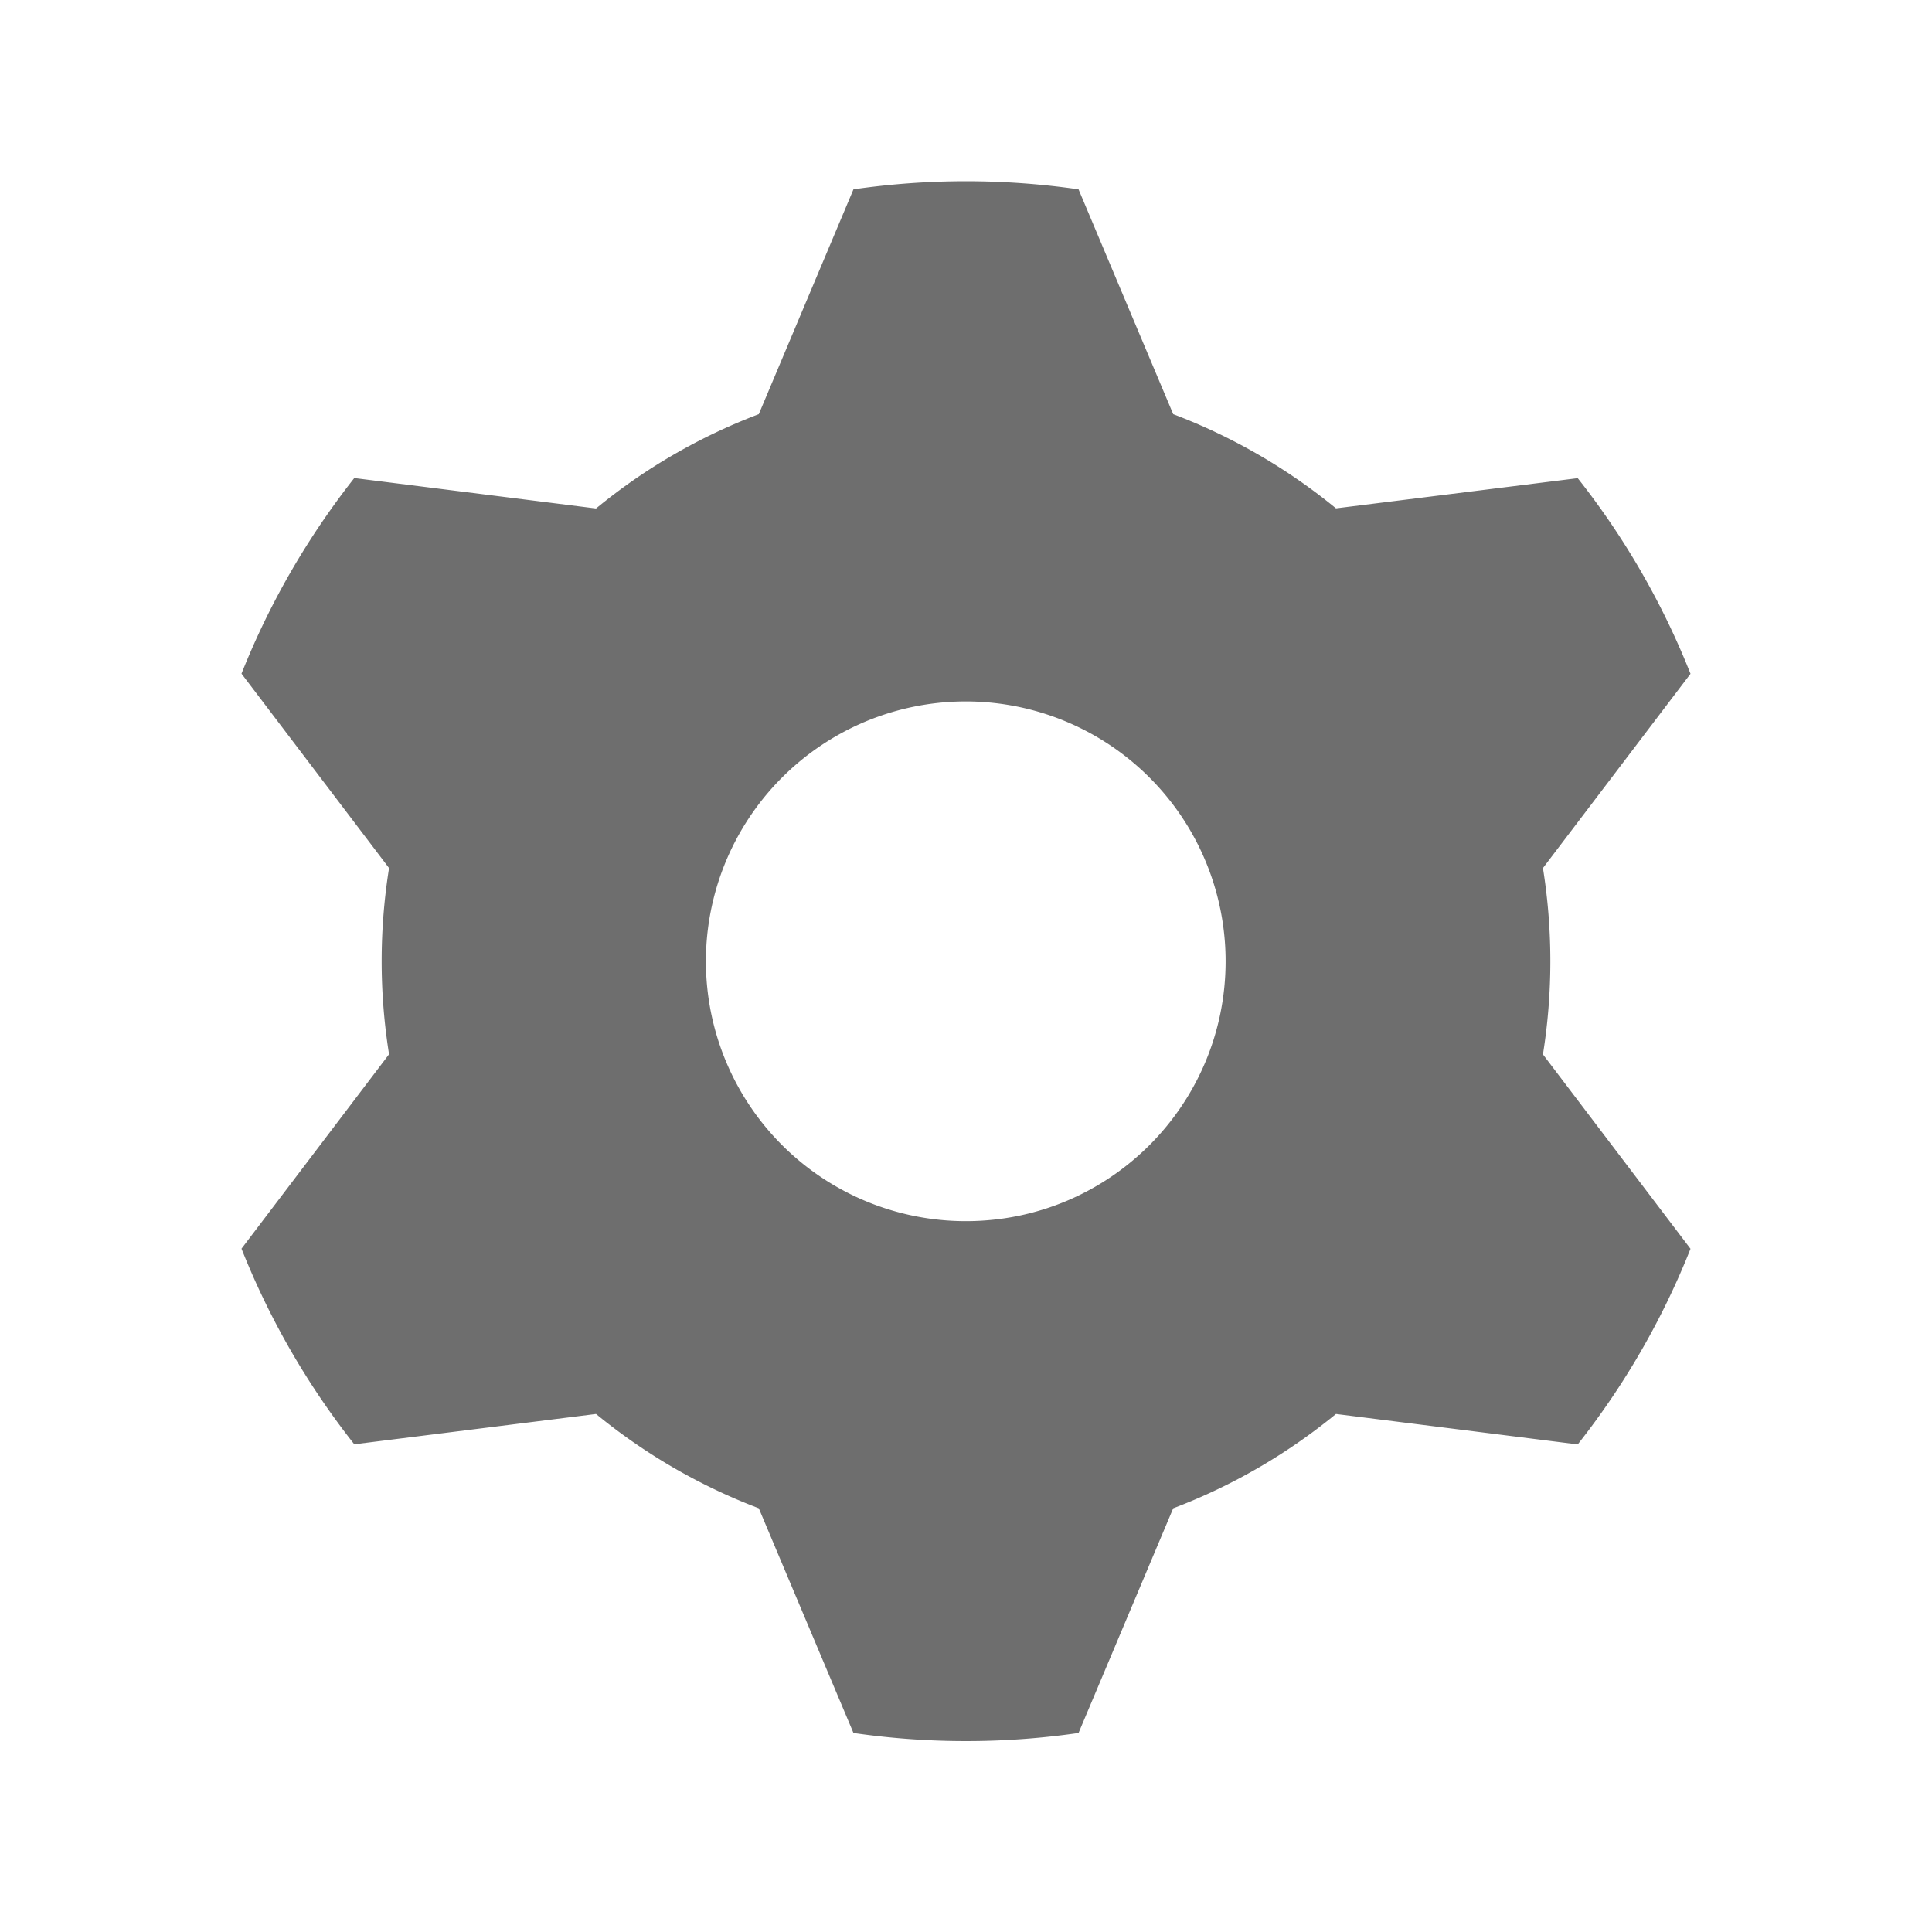 <svg width="16" height="16" viewBox="0 0 16 16" xmlns="http://www.w3.org/2000/svg"><rect width="16" height="16" fill="none"/><path d="M12.778 8.732L14 10.342a6.453 6.453 0 0 1-.934 1.62l-2.002-.252c-.4.328-.855.594-1.348.781l-.784 1.861a6.5 6.5 0 0 1-1.864 0l-.784-1.861a4.833 4.833 0 0 1-1.348-.781l-2.002.251A6.453 6.453 0 0 1 2 10.341l1.222-1.61a4.884 4.884 0 0 1 0-1.542L2 5.579c.233-.587.55-1.132.934-1.62l2.002.252c.4-.329.855-.594 1.348-.781l.784-1.862a6.5 6.5 0 0 1 1.864 0l.784 1.862c.493.187.948.452 1.348.78l2.002-.25c.385.487.701 1.032.934 1.62l-1.222 1.609a4.884 4.884 0 0 1 0 1.543zM8 10.113c1.188 0 2.15-.964 2.15-2.153A2.152 2.152 0 1 0 8 10.113z" fill="#6E6E6E" fill-rule="evenodd"/></svg>